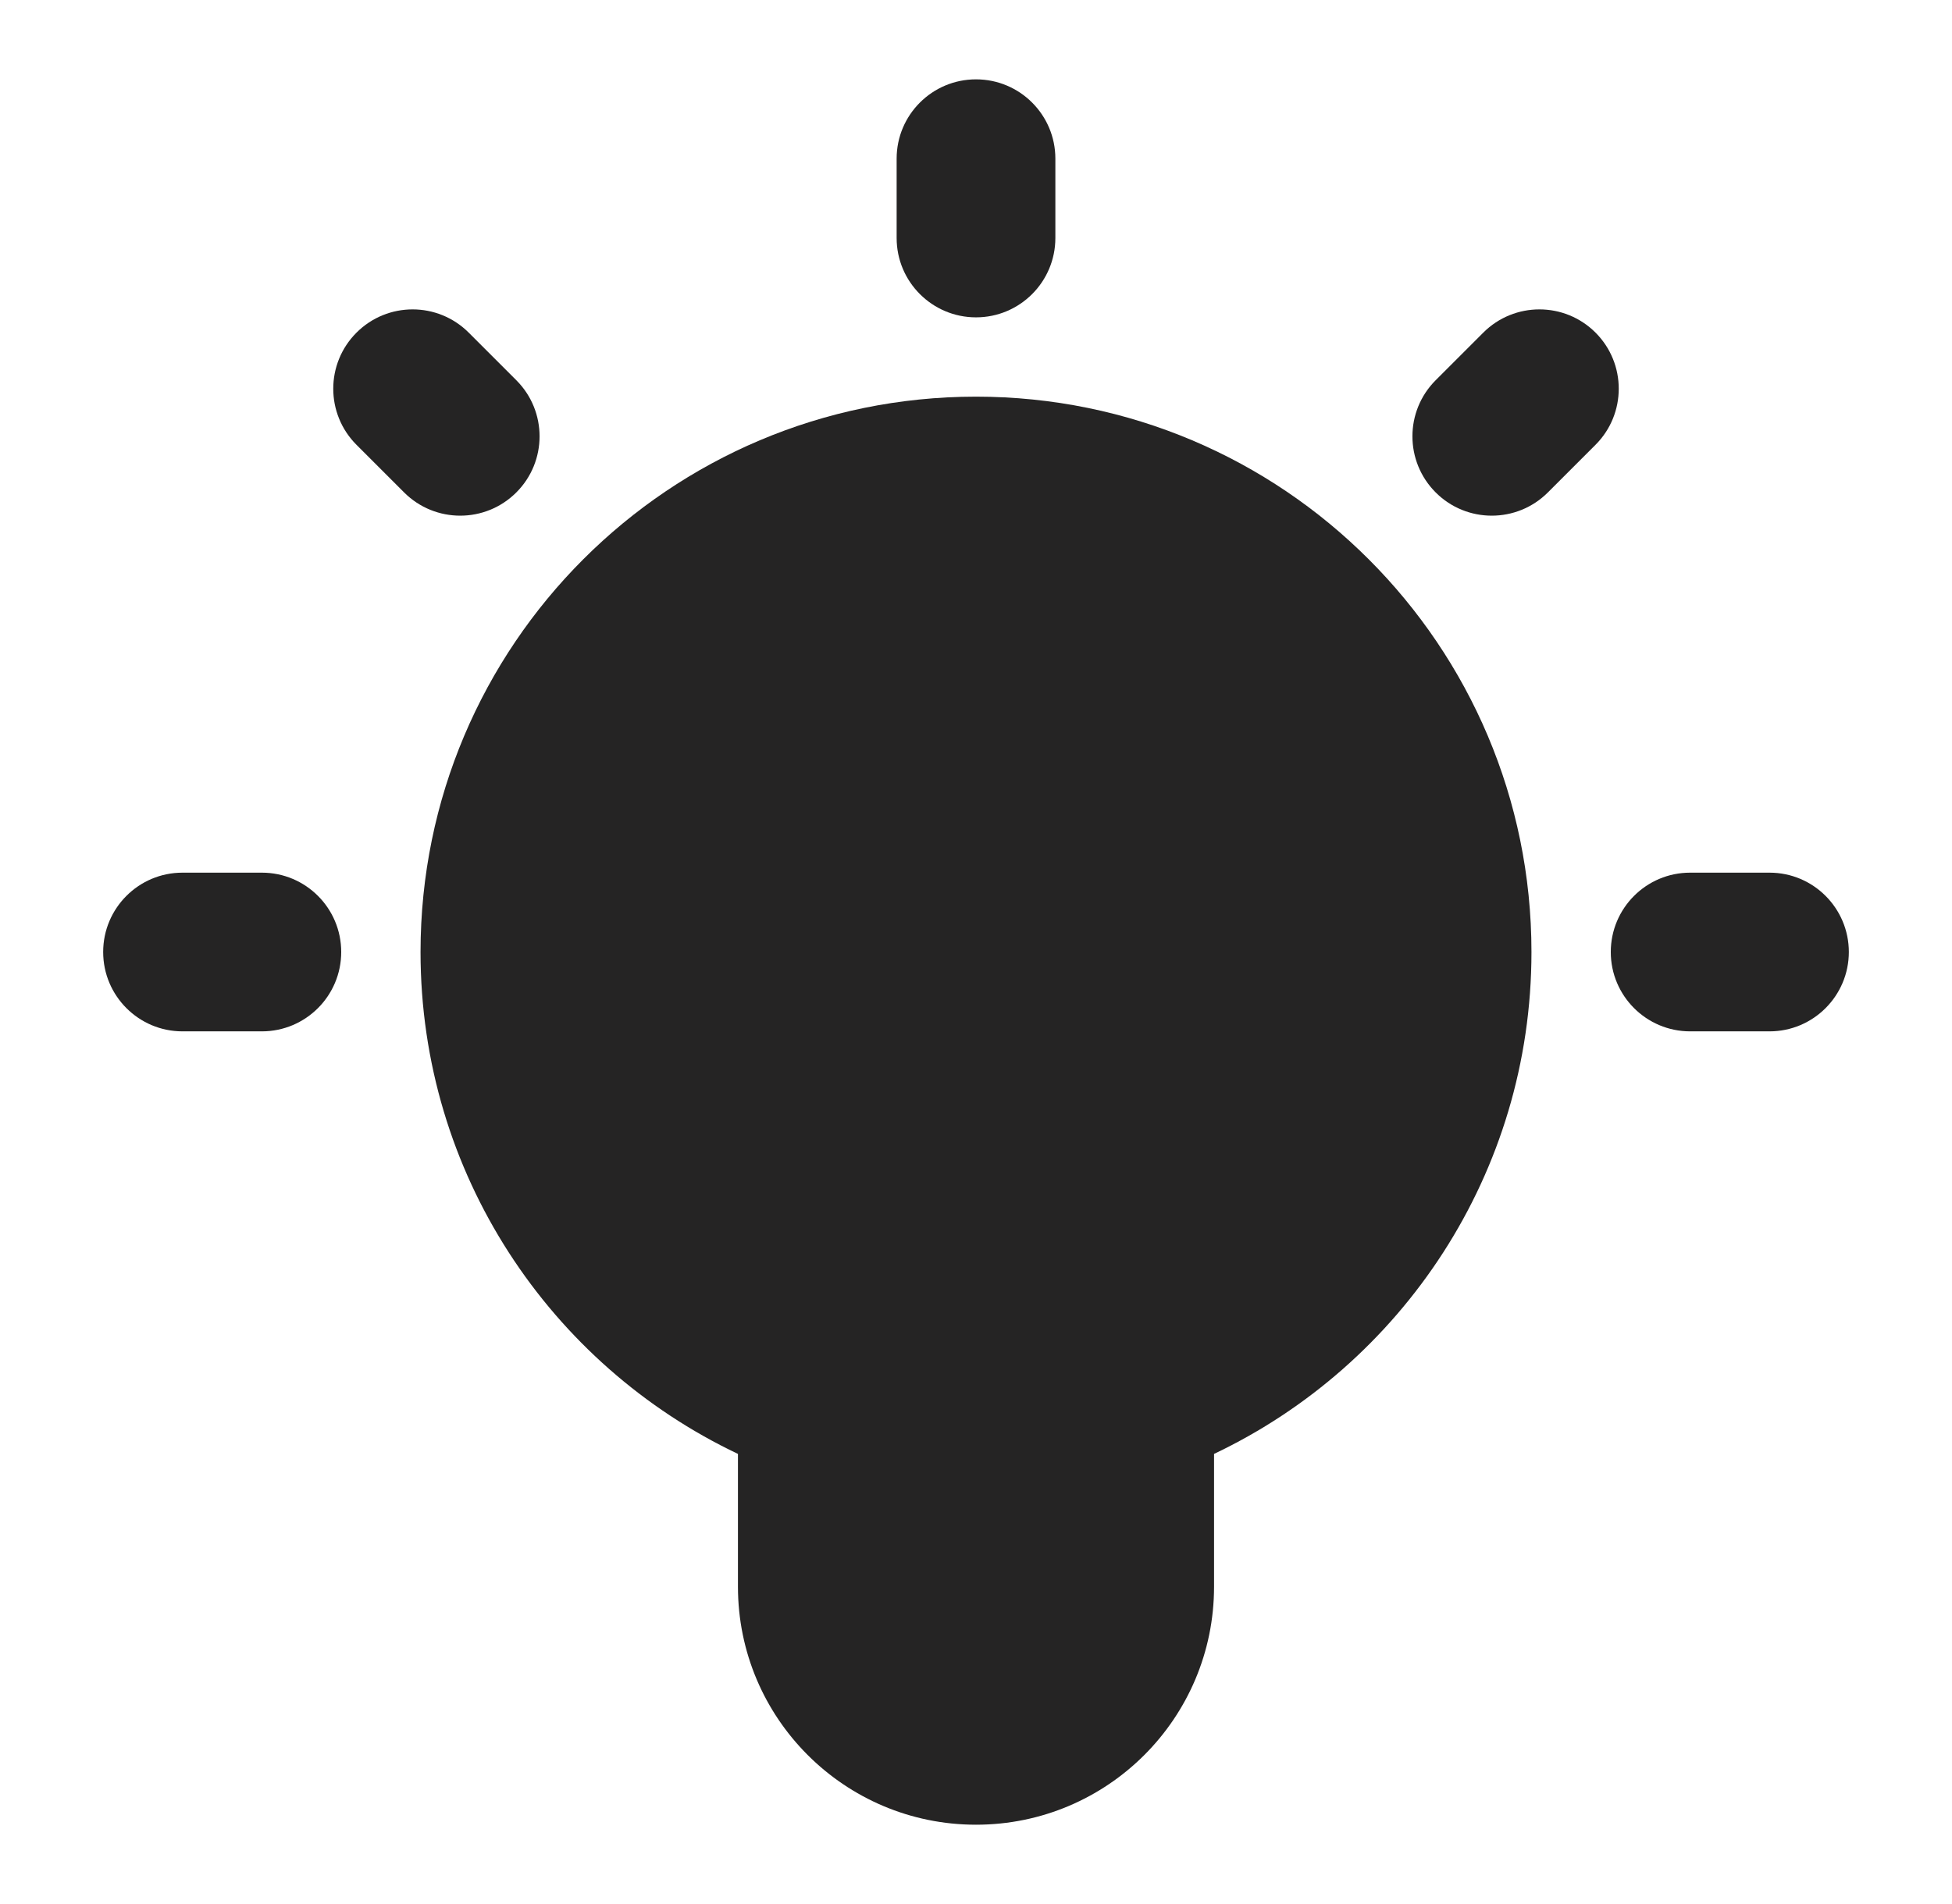 <svg width="41" height="40" viewBox="0 0 41 40" fill="none" xmlns="http://www.w3.org/2000/svg">
<path fill-rule="evenodd" clip-rule="evenodd" d="M20.5 8.333C14.057 8.333 8.833 13.557 8.833 20C8.833 24.654 11.559 28.672 15.5 30.544V33.334C15.5 36.095 17.739 38.334 20.5 38.334C23.262 38.334 25.5 36.095 25.5 33.334V30.544C29.442 28.672 32.167 24.654 32.167 20C32.167 13.557 26.943 8.333 20.5 8.333Z" fill="#252424"/>
<path fill-rule="evenodd" clip-rule="evenodd" d="M20.5 1.667C21.421 1.667 22.167 2.413 22.167 3.333V5C22.167 5.92 21.421 6.667 20.5 6.667C19.58 6.667 18.833 5.92 18.833 5V3.333C18.833 2.413 19.58 1.667 20.5 1.667Z" fill="#252424"/>
<path fill-rule="evenodd" clip-rule="evenodd" d="M2.167 20C2.167 19.079 2.913 18.333 3.833 18.333H5.5C6.421 18.333 7.167 19.079 7.167 20C7.167 20.92 6.421 21.667 5.5 21.667H3.833C2.913 21.667 2.167 20.92 2.167 20Z" fill="#252424"/>
<path fill-rule="evenodd" clip-rule="evenodd" d="M7.488 6.988C8.139 6.337 9.194 6.337 9.845 6.988L10.845 7.988C11.496 8.639 11.496 9.694 10.845 10.345C10.194 10.996 9.139 10.996 8.488 10.345L7.488 9.345C6.837 8.694 6.837 7.639 7.488 6.988Z" fill="#252424"/>
<path fill-rule="evenodd" clip-rule="evenodd" d="M33.513 6.988C34.163 7.639 34.163 8.694 33.512 9.345L32.512 10.345C31.861 10.996 30.805 10.996 30.155 10.345C29.504 9.694 29.504 8.639 30.155 7.988L31.155 6.988C31.806 6.337 32.862 6.337 33.513 6.988Z" fill="#252424"/>
<path fill-rule="evenodd" clip-rule="evenodd" d="M33.833 20C33.833 19.079 34.58 18.333 35.5 18.333H37.167C38.087 18.333 38.833 19.079 38.833 20C38.833 20.92 38.087 21.667 37.167 21.667H35.5C34.58 21.667 33.833 20.92 33.833 20Z" fill="#252424"/>
</svg>
